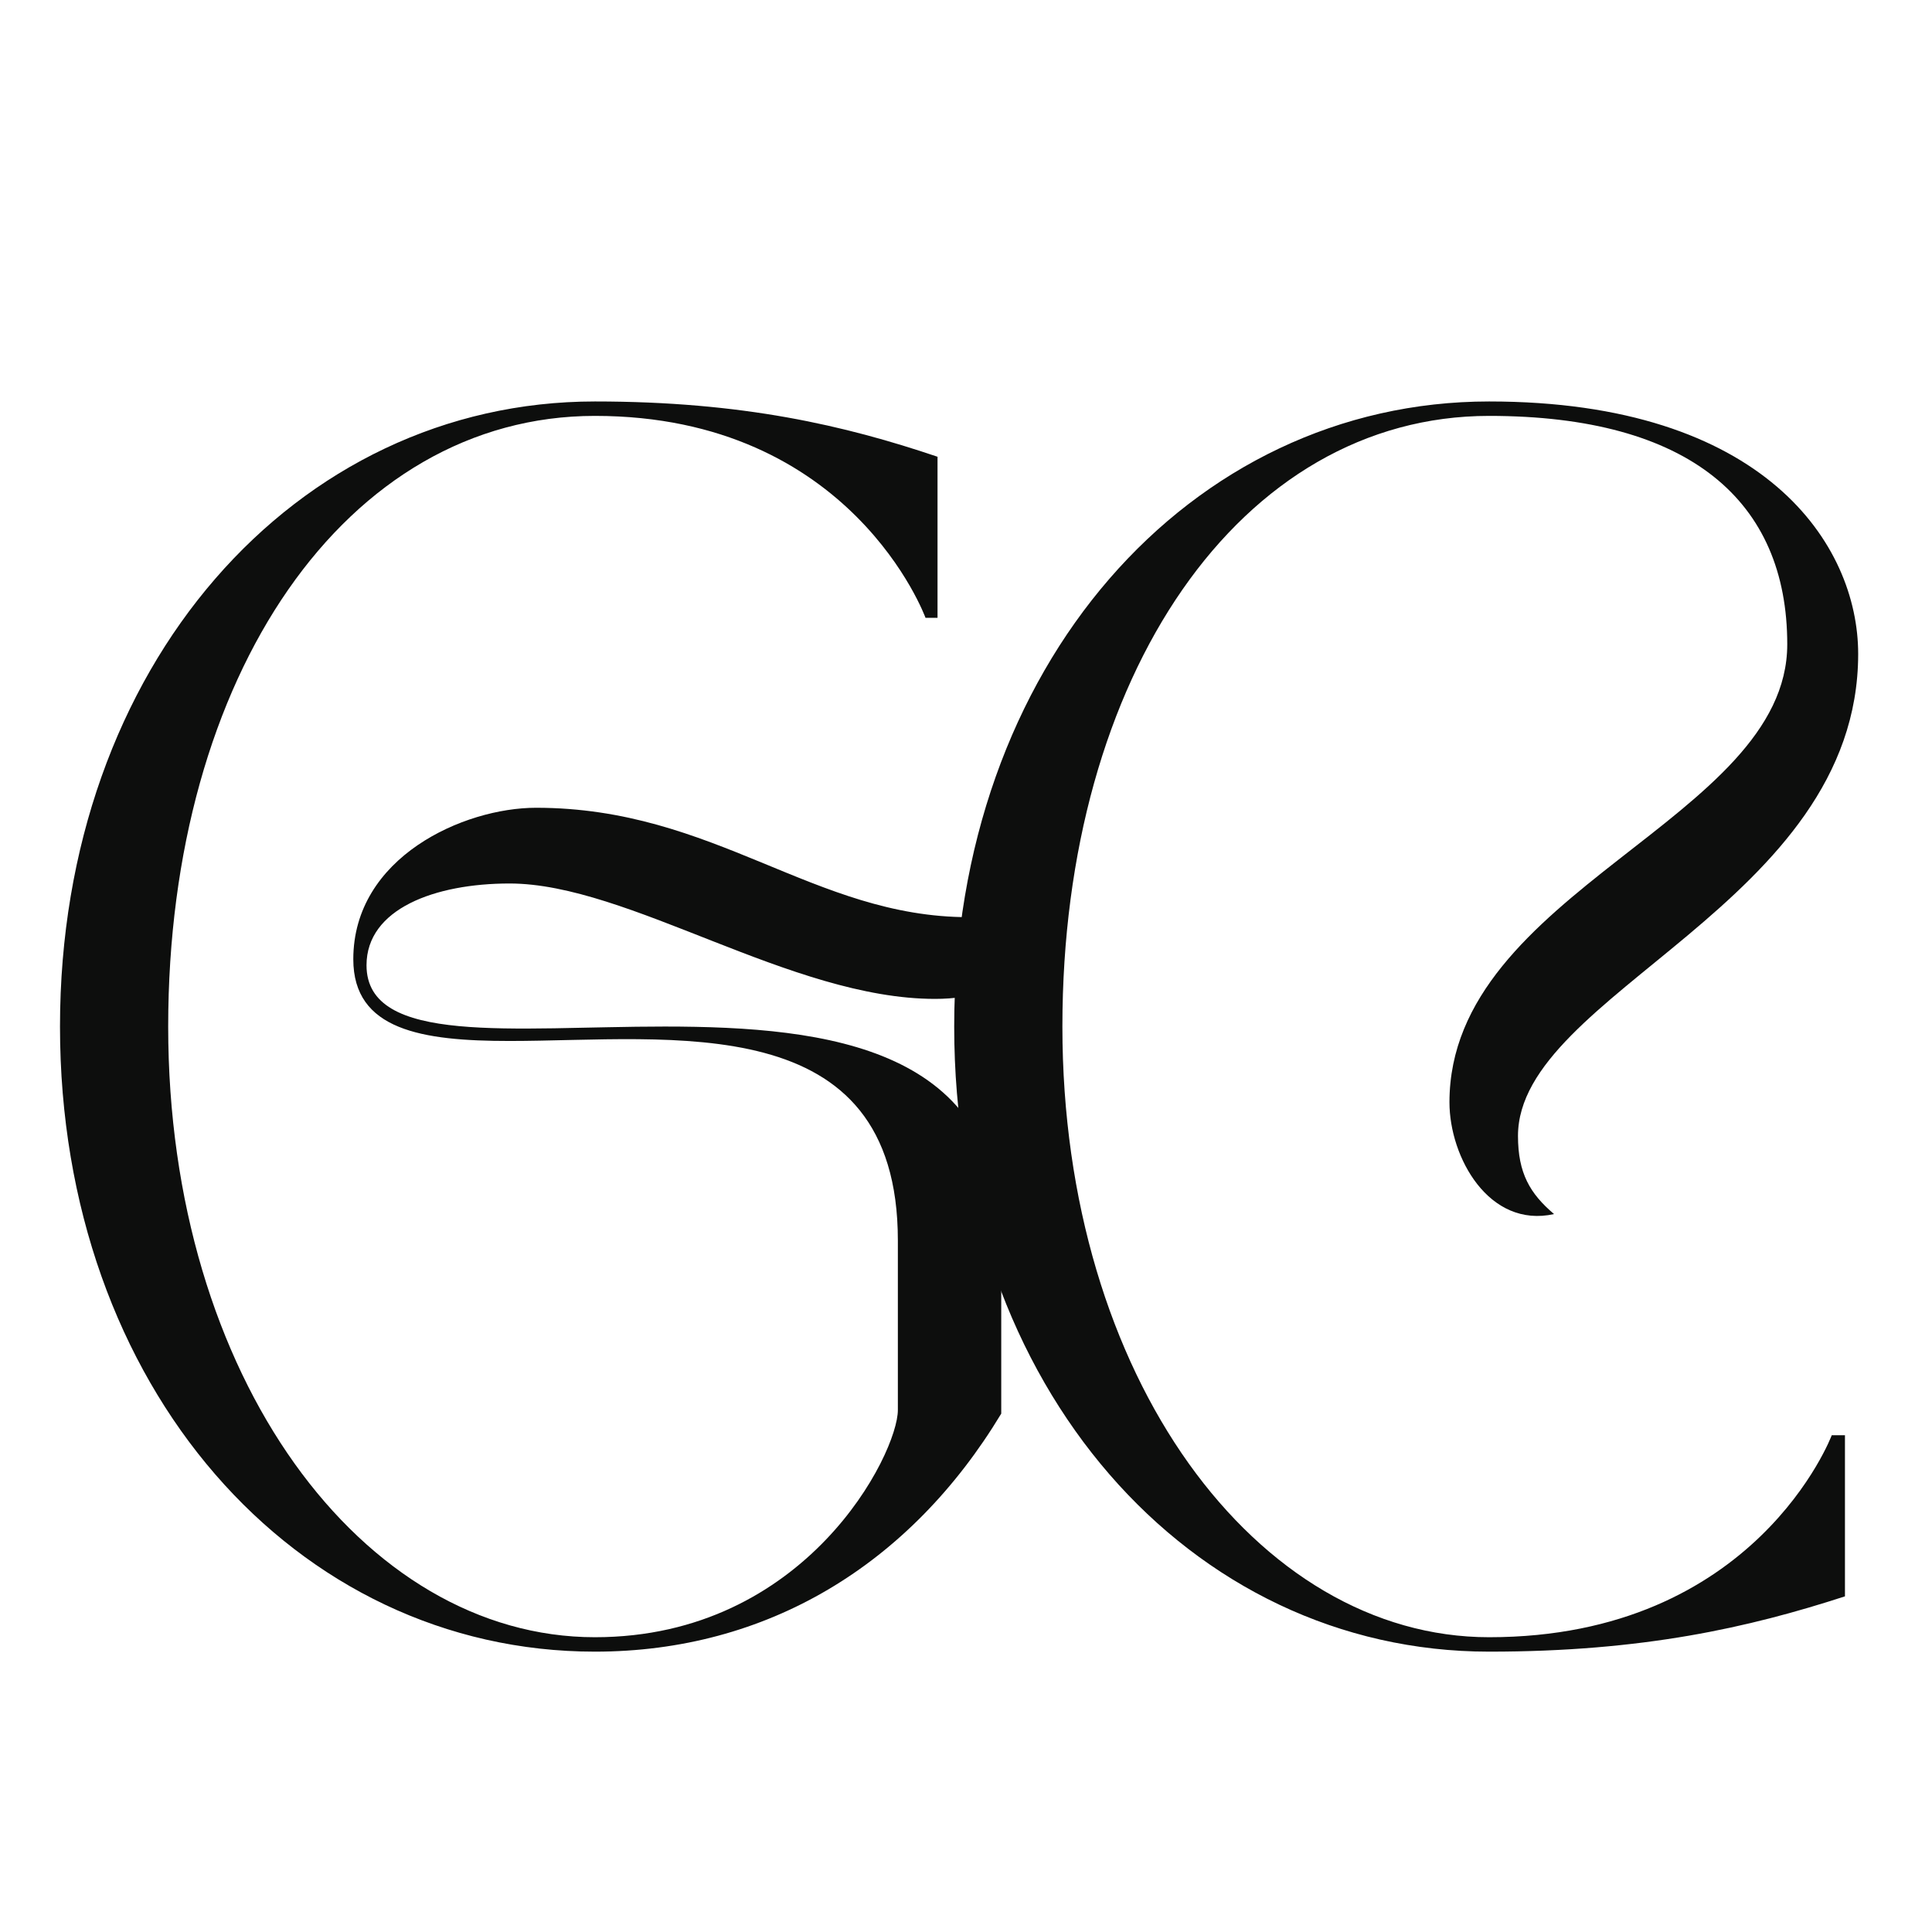 <svg xmlns="http://www.w3.org/2000/svg" xmlns:xlink="http://www.w3.org/1999/xlink" width="500" zoomAndPan="magnify" viewBox="0 0 375 375" height="500" preserveAspectRatio="xMidYMid meet" version="1.0"><defs><g/></defs><g fill="#0d0e0d" fill-opacity="1"><g transform="translate(-2.355, 315.916)"><g><path d="M 14 -116.664 C 14 -46.664 59.73 4.668 117.828 4.668 C 151.195 4.668 178.961 -12.133 196.695 -41.531 L 196.695 -75.133 C 196.695 -112.465 163.328 -116.664 131.363 -116.664 C 101.965 -116.664 73.496 -112.93 73.496 -128.562 C 73.496 -139.527 86.797 -144.43 101.262 -144.43 C 124.363 -144.43 155.863 -122.031 183.859 -122.031 C 198.328 -122.031 211.16 -130.195 207.426 -144.895 C 207.426 -144.895 206.727 -137.895 190.395 -137.895 C 160.297 -137.895 141.164 -159.129 106.398 -159.129 C 92.398 -159.129 70.93 -149.562 70.93 -129.73 C 70.93 -115.965 84.23 -113.863 101.262 -113.863 C 132.531 -113.863 176.629 -120.629 176.629 -75.133 L 176.629 -42.23 C 176.629 -33.832 158.895 1.867 117.828 1.867 C 72.797 1.867 35 -48.531 35 -116.664 C 35 -184.793 69.531 -235.191 117.828 -235.191 C 167.762 -235.191 181.996 -195.996 181.996 -195.996 L 184.328 -195.996 L 184.328 -227.262 C 166.363 -233.328 146.527 -237.992 117.828 -237.992 C 59.73 -237.992 14 -186.66 14 -116.664 Z M 14 -116.664 "/></g></g></g><g fill="#0d0e0d" fill-opacity="1"><g transform="translate(171.21, 315.916)"><g><path d="M 117.828 4.668 C 147.695 4.668 168.227 0 186.895 -6.066 L 186.895 -37.332 L 184.328 -37.332 C 184.328 -37.332 169.629 1.867 117.828 1.867 C 72.797 1.867 35 -48.531 35 -116.664 C 35 -184.793 69.531 -235.191 117.828 -235.191 C 156.797 -235.191 175.695 -218.625 175.695 -190.859 C 175.695 -156.797 110.129 -143.027 110.129 -101.965 C 110.129 -91.23 117.828 -77.465 130.43 -80.266 C 125.762 -84.23 123.43 -88.199 123.43 -95.43 C 123.43 -123.195 189.461 -140.461 189.461 -188.996 C 189.461 -210.227 171.262 -237.992 117.828 -237.992 C 59.73 -237.992 14 -186.66 14 -116.664 C 14 -46.664 59.73 4.668 117.828 4.668 Z M 117.828 4.668 "/></g></g></g></svg>